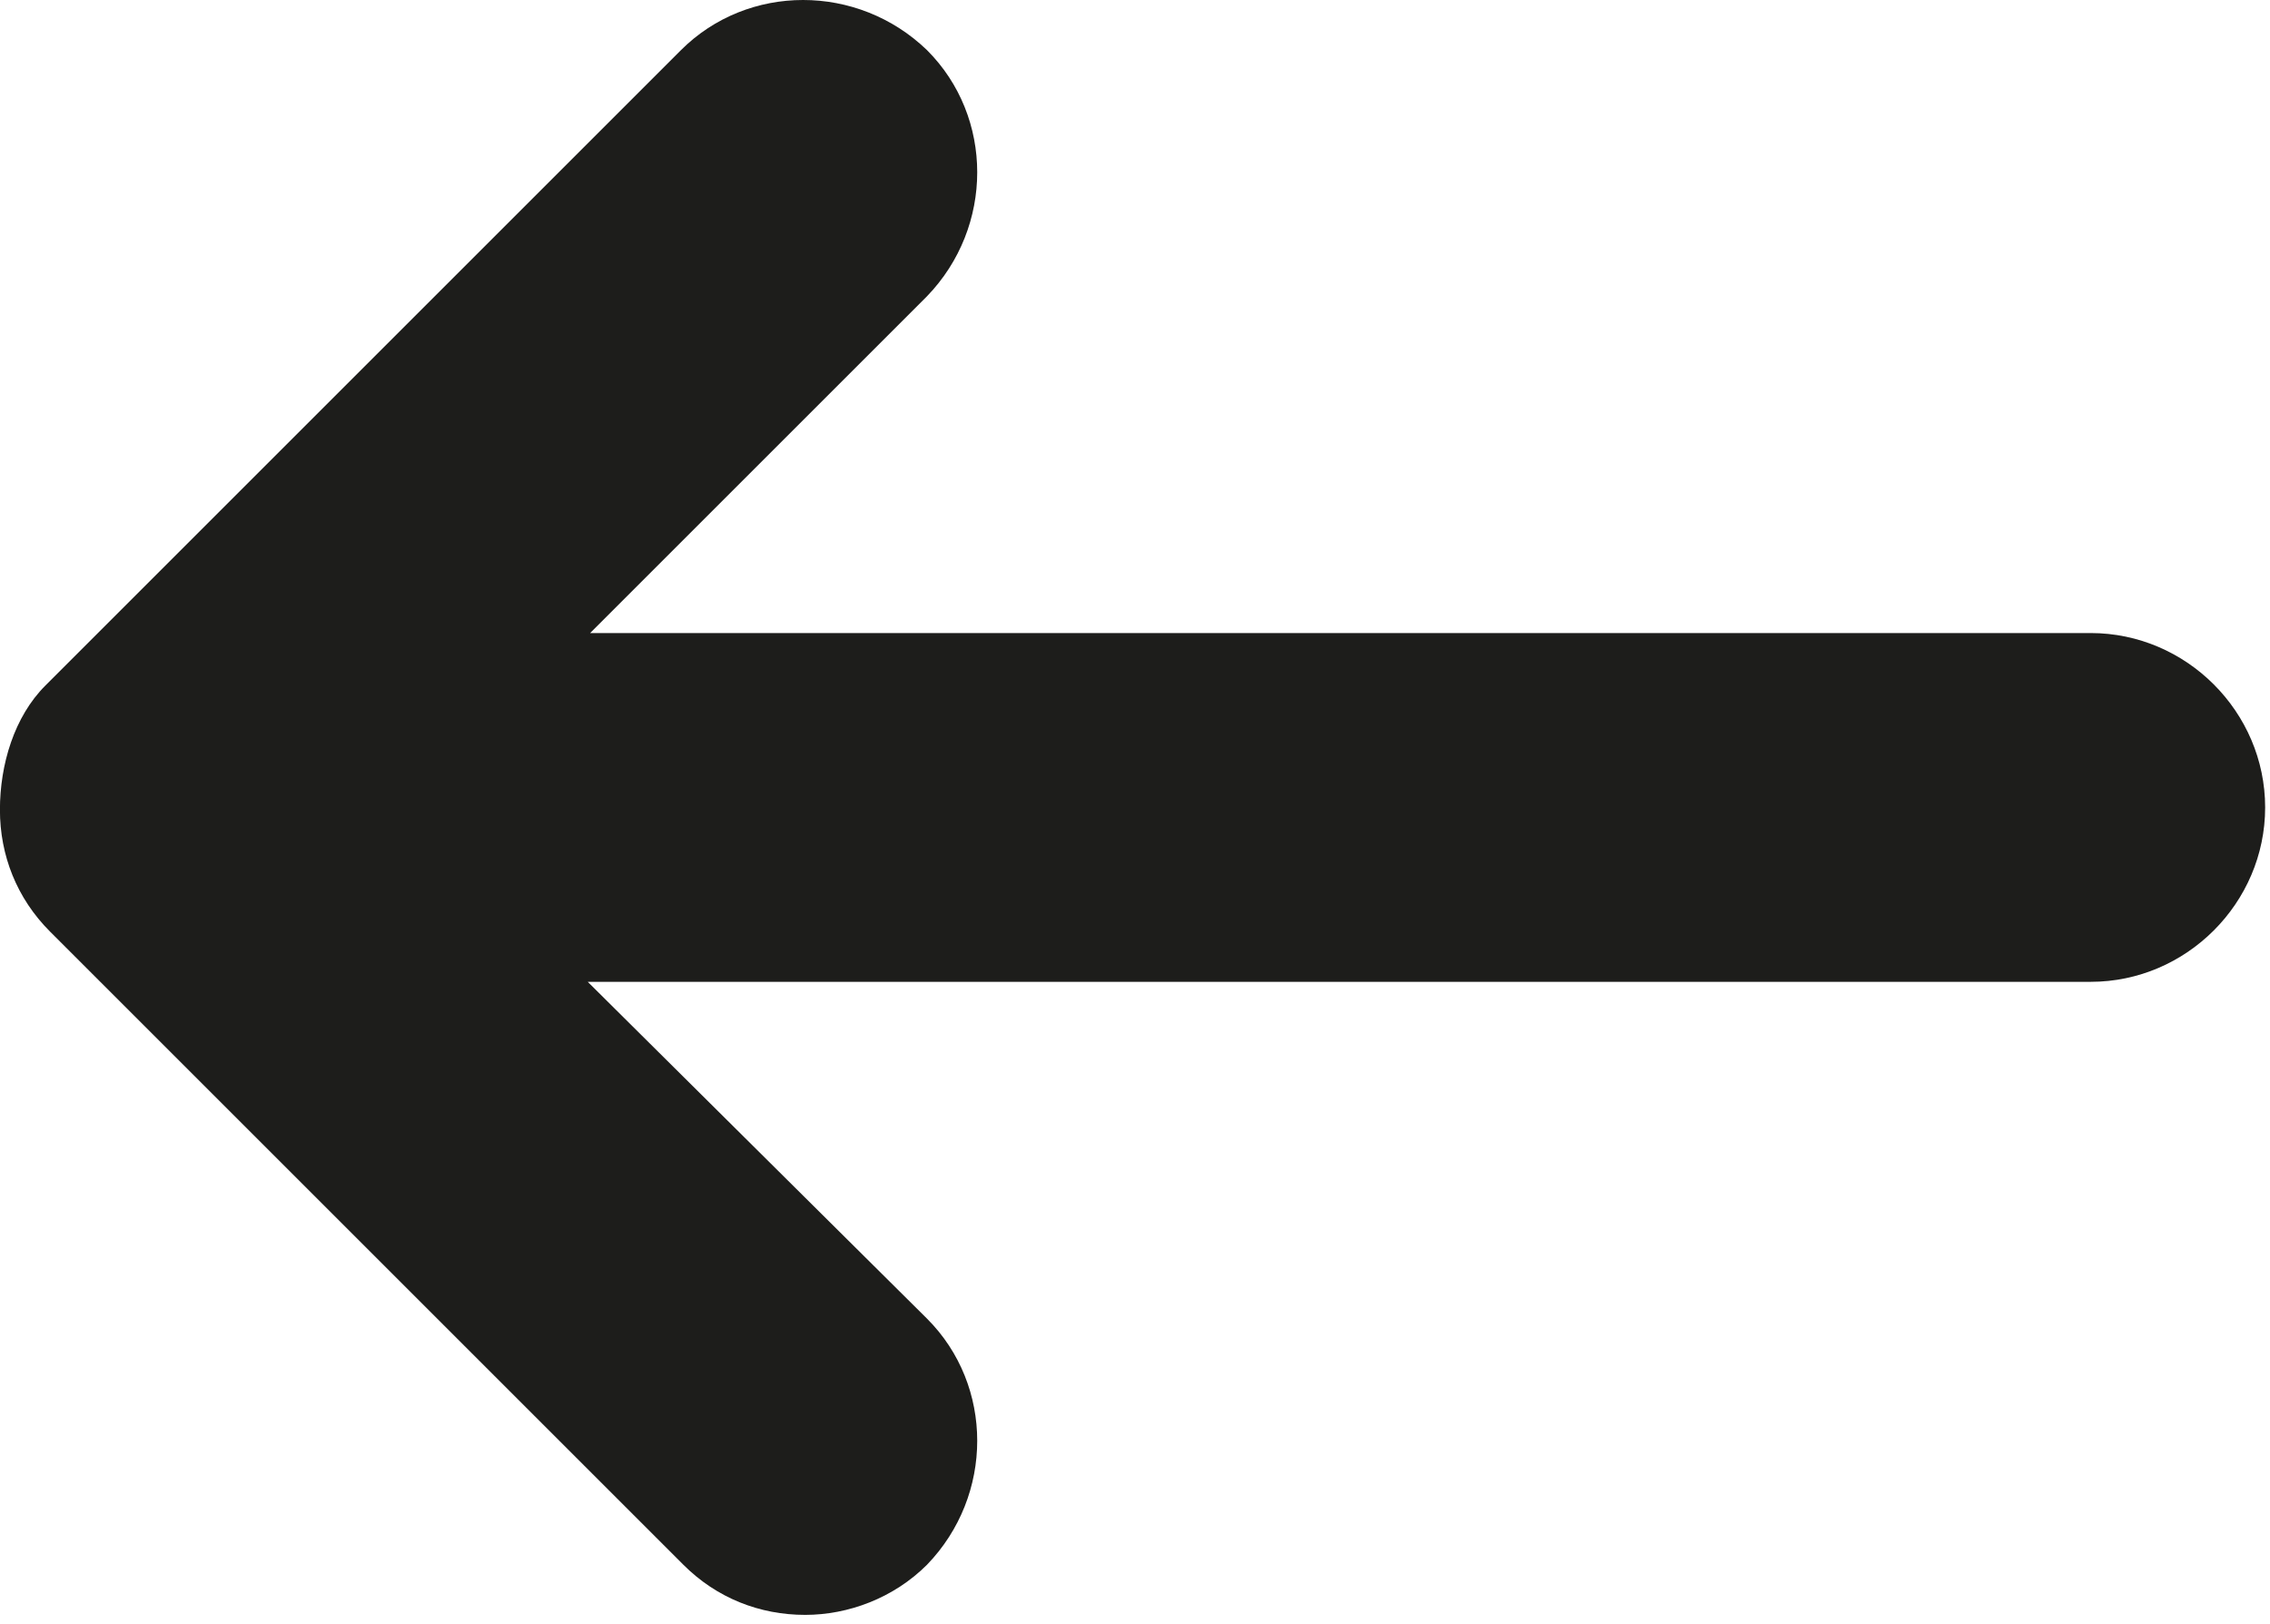 <?xml version="1.0" encoding="UTF-8"?> <svg xmlns="http://www.w3.org/2000/svg" width="95" height="68" viewBox="0 0 95 68" fill="none"><path d="M1.897 28.7L28.497 2.1C31.297 -0.7 35.897 -0.7 38.797 2.1C41.597 4.9 41.597 9.5 38.797 12.4L24.697 26.5H87.497C91.497 26.5 94.797 29.8 94.797 33.8C94.797 37.8 91.497 41.1 87.497 41.1H24.597L38.797 55.2C41.597 58 41.597 62.6 38.797 65.5C37.397 66.9 35.497 67.6 33.697 67.6C31.797 67.6 29.997 66.9 28.597 65.5L2.097 39C0.697 37.6 -0.003 35.8 -0.003 33.9C-0.003 32 0.597 30 1.897 28.7Z" fill="#1D1D1B"></path></svg> 